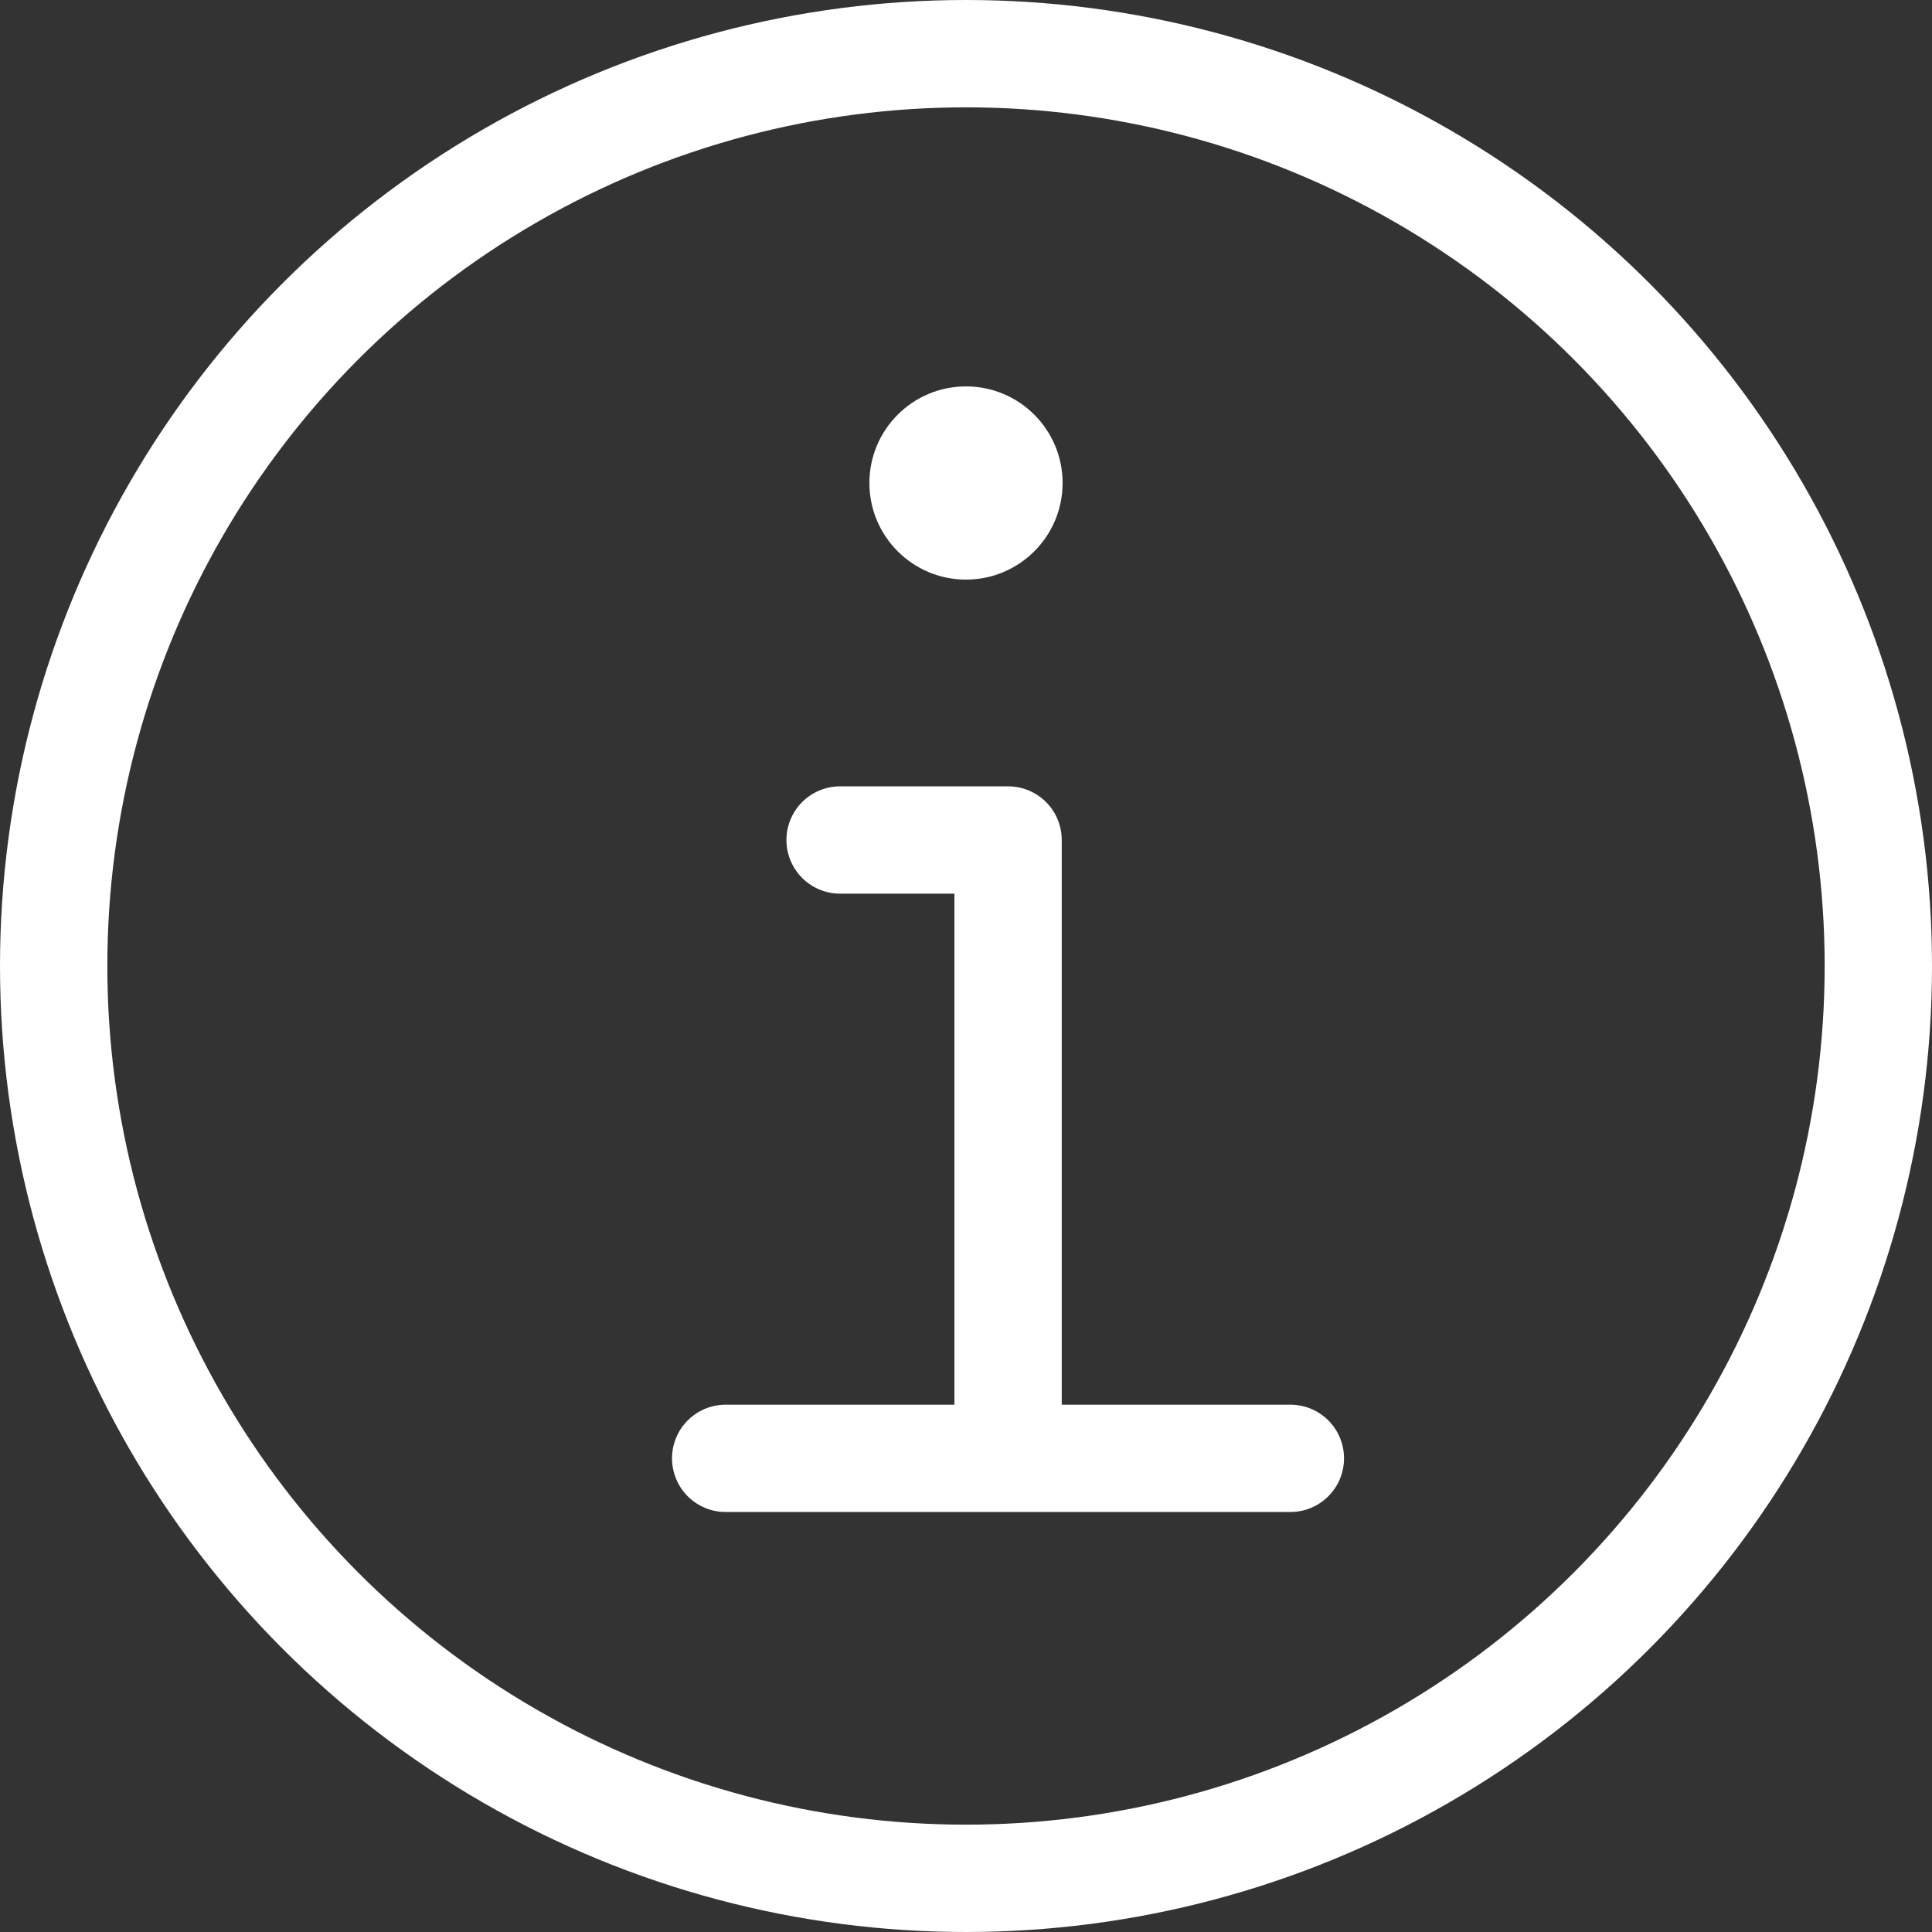 <svg width="18" height="18" viewBox="0 0 18 18" fill="none" xmlns="http://www.w3.org/2000/svg">
<rect x="0" y="0" width="18" height="18" fill="#333333" stroke="none"/>
<circle cx="9" cy="9" r="8.5" stroke="white"/>
<line x1="6.761" y1="13.587" x2="12.022" y2="13.587" stroke="white" stroke-linecap="round"/>
<circle cx="9" cy="4.5" r="0.9" fill="white"/>
<path d="M9.392 13.304V7.826H7.827" stroke="white" stroke-linecap="round" stroke-linejoin="round"/>
</svg>
